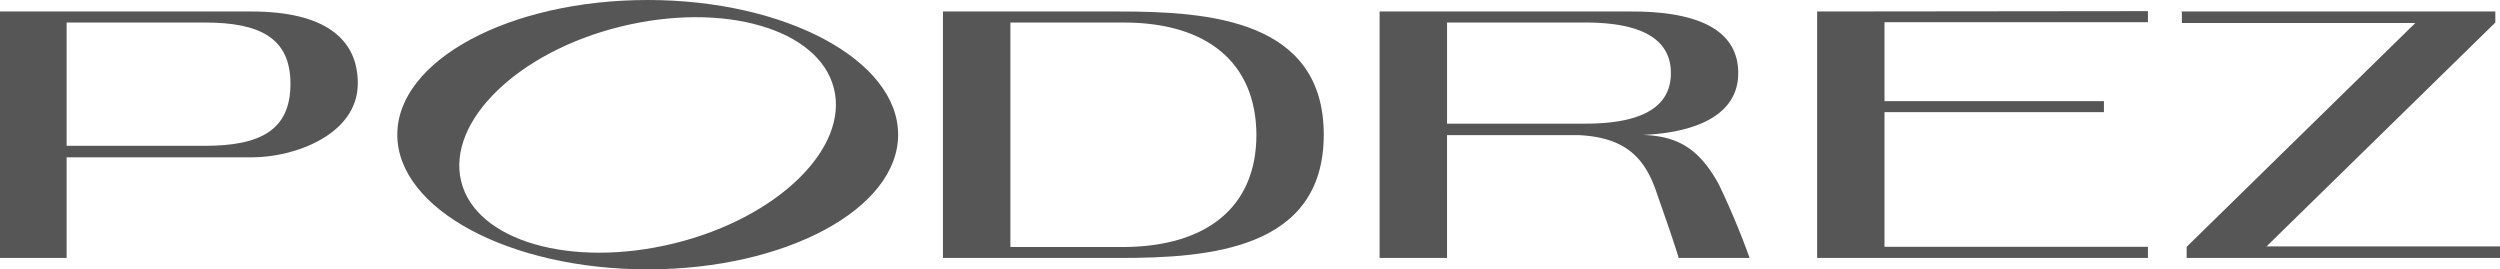 <?xml version="1.0" encoding="UTF-8"?> <svg xmlns="http://www.w3.org/2000/svg" id="Layer_1" data-name="Layer 1" viewBox="0 0 297.007 32.002"><defs><style>.cls-1{fill:#565656;fill-rule:evenodd;}</style></defs><path class="cls-1" d="M29.868,1.366H0V30.647H7.915V18.689h22.06c5,0,12.534-2.688,12.534-8.79C42.509,4.566,38.509,1.366,29.868,1.366ZM24.343,17.323H7.915V2.677H24.343c6.475,0,10.165,1.793,10.165,7.275S30.978,17.323,24.343,17.323Z"></path><polygon class="cls-1" points="215.883 30.647 255.181 30.647 255.181 29.324 223.884 29.324 223.884 13.323 249.954 13.323 249.954 12.012 223.884 12.012 223.884 2.634 255.181 2.634 255.181 1.323 215.883 1.366 215.883 30.647"></polygon><path class="cls-1" d="M76.953,0C60.526,0,47.2,7.157,47.2,16S60.526,32,76.953,32,106.7,24.8,106.7,16C106.7,7.179,93.381,0,76.953,0Zm3.158,28.908c-12.225,3-23.6-.267-25.324-7.371S61.518,6.155,73.743,3.157s23.563.257,25.334,7.371S92.335,25.911,80.111,28.908Z"></path><path class="cls-1" d="M195.143,16.028c4.962-.191,11.364-1.688,11.364-7.345,0-4.683-4-7.317-12.641-7.317H163.9V30.647h8.012V16.054h15.631c5.6.267,7.888,2.721,9.277,6.848.309.949,1.824,5.11,2.613,7.745h8.427a93.223,93.223,0,0,0-3.637-8.694C201.753,17.371,198.994,16.163,195.143,16.028ZM171.913,2.677H188.34c5.472,0,10.166,1.323,10.166,6.006s-4.64,6.006-10.166,6.006H171.913Z"></path><polygon class="cls-1" points="269.272 29.271 296.452 2.677 296.452 1.366 259.117 1.366 259.213 1.419 259.213 2.73 286.948 2.73 259.779 29.324 259.779 30.647 297.007 30.647 297.007 29.271 269.272 29.271"></polygon><path class="cls-1" d="M132.988,1.366H112.027V30.647h20.961c10.667,0,24.279-1,24.279-14.646S143.624,1.366,132.988,1.366Zm.587,27.979H120.038V2.677h13.473c9.8,0,15.7,4.694,15.755,13.324C149.266,24.641,143.314,29.271,133.575,29.345Z"></path></svg> 
